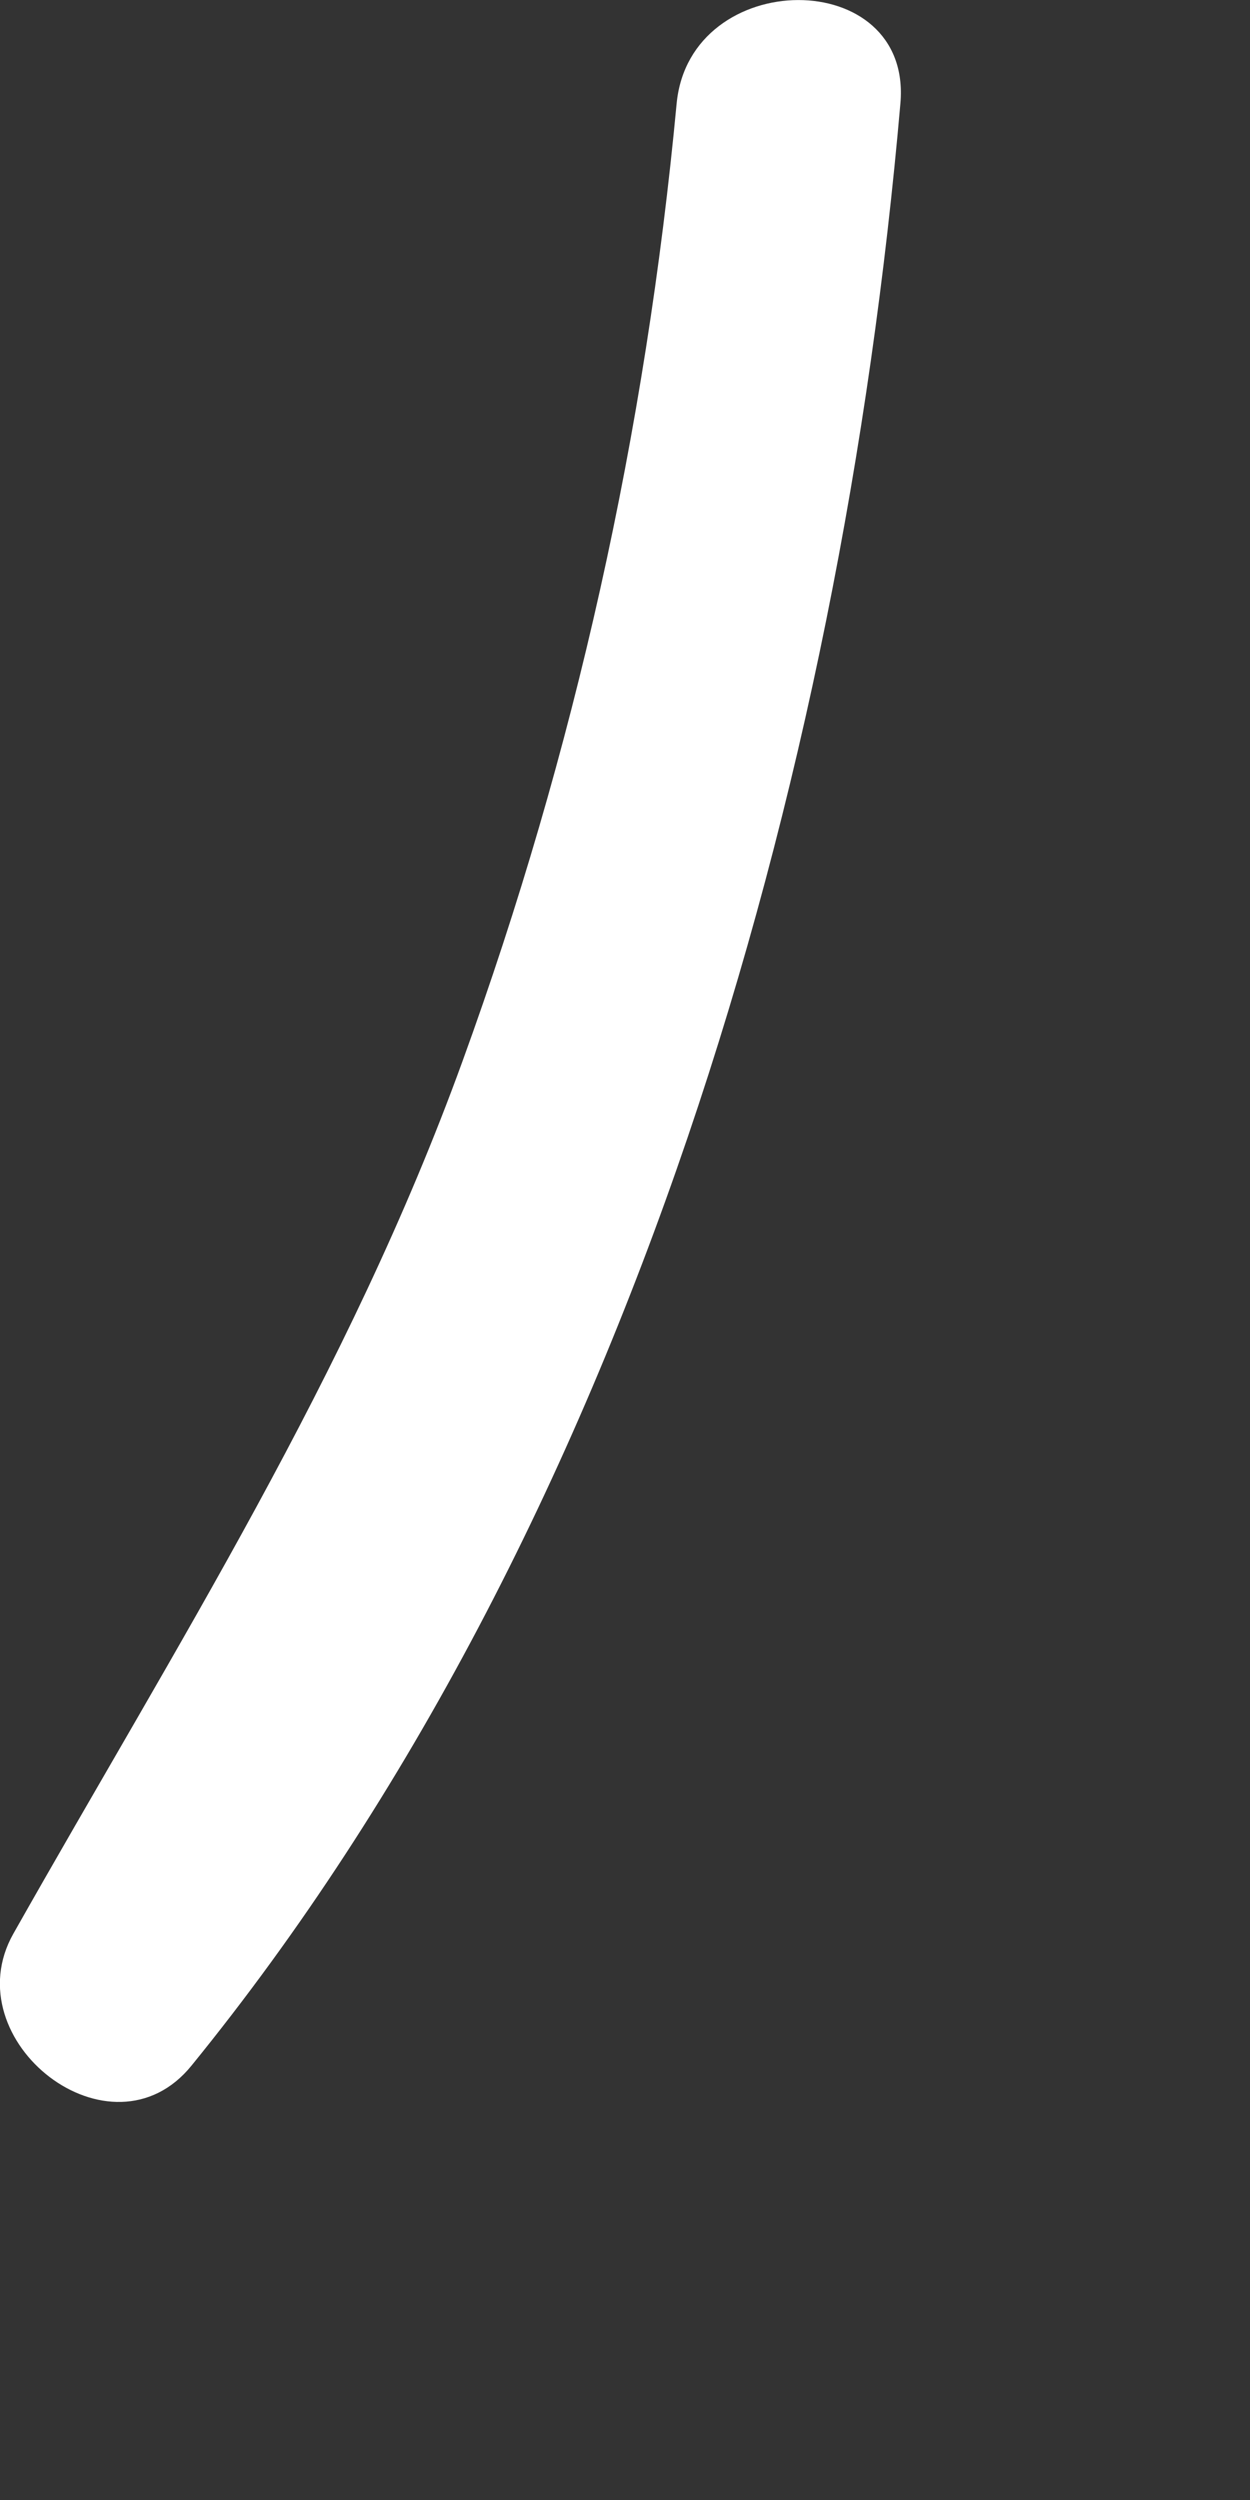 <?xml version="1.0" encoding="utf-8"?>
<svg xmlns="http://www.w3.org/2000/svg" fill="none" height="100%" overflow="visible" preserveAspectRatio="none" style="display: block;" viewBox="0 0 3 6" width="100%">
<rect x="0" y="0" width="3" height="6" fill="#333333" stroke="none"/>
<path d="M1.624 0.248C1.656 -0.081 2.19 -0.084 2.161 0.248C2.019 1.877 1.508 3.668 0.46 4.957C0.267 5.196 -0.113 4.898 0.032 4.641C0.424 3.947 0.836 3.302 1.11 2.547C1.38 1.804 1.55 1.035 1.624 0.248Z" fill="white" id="Vector"/>
</svg>